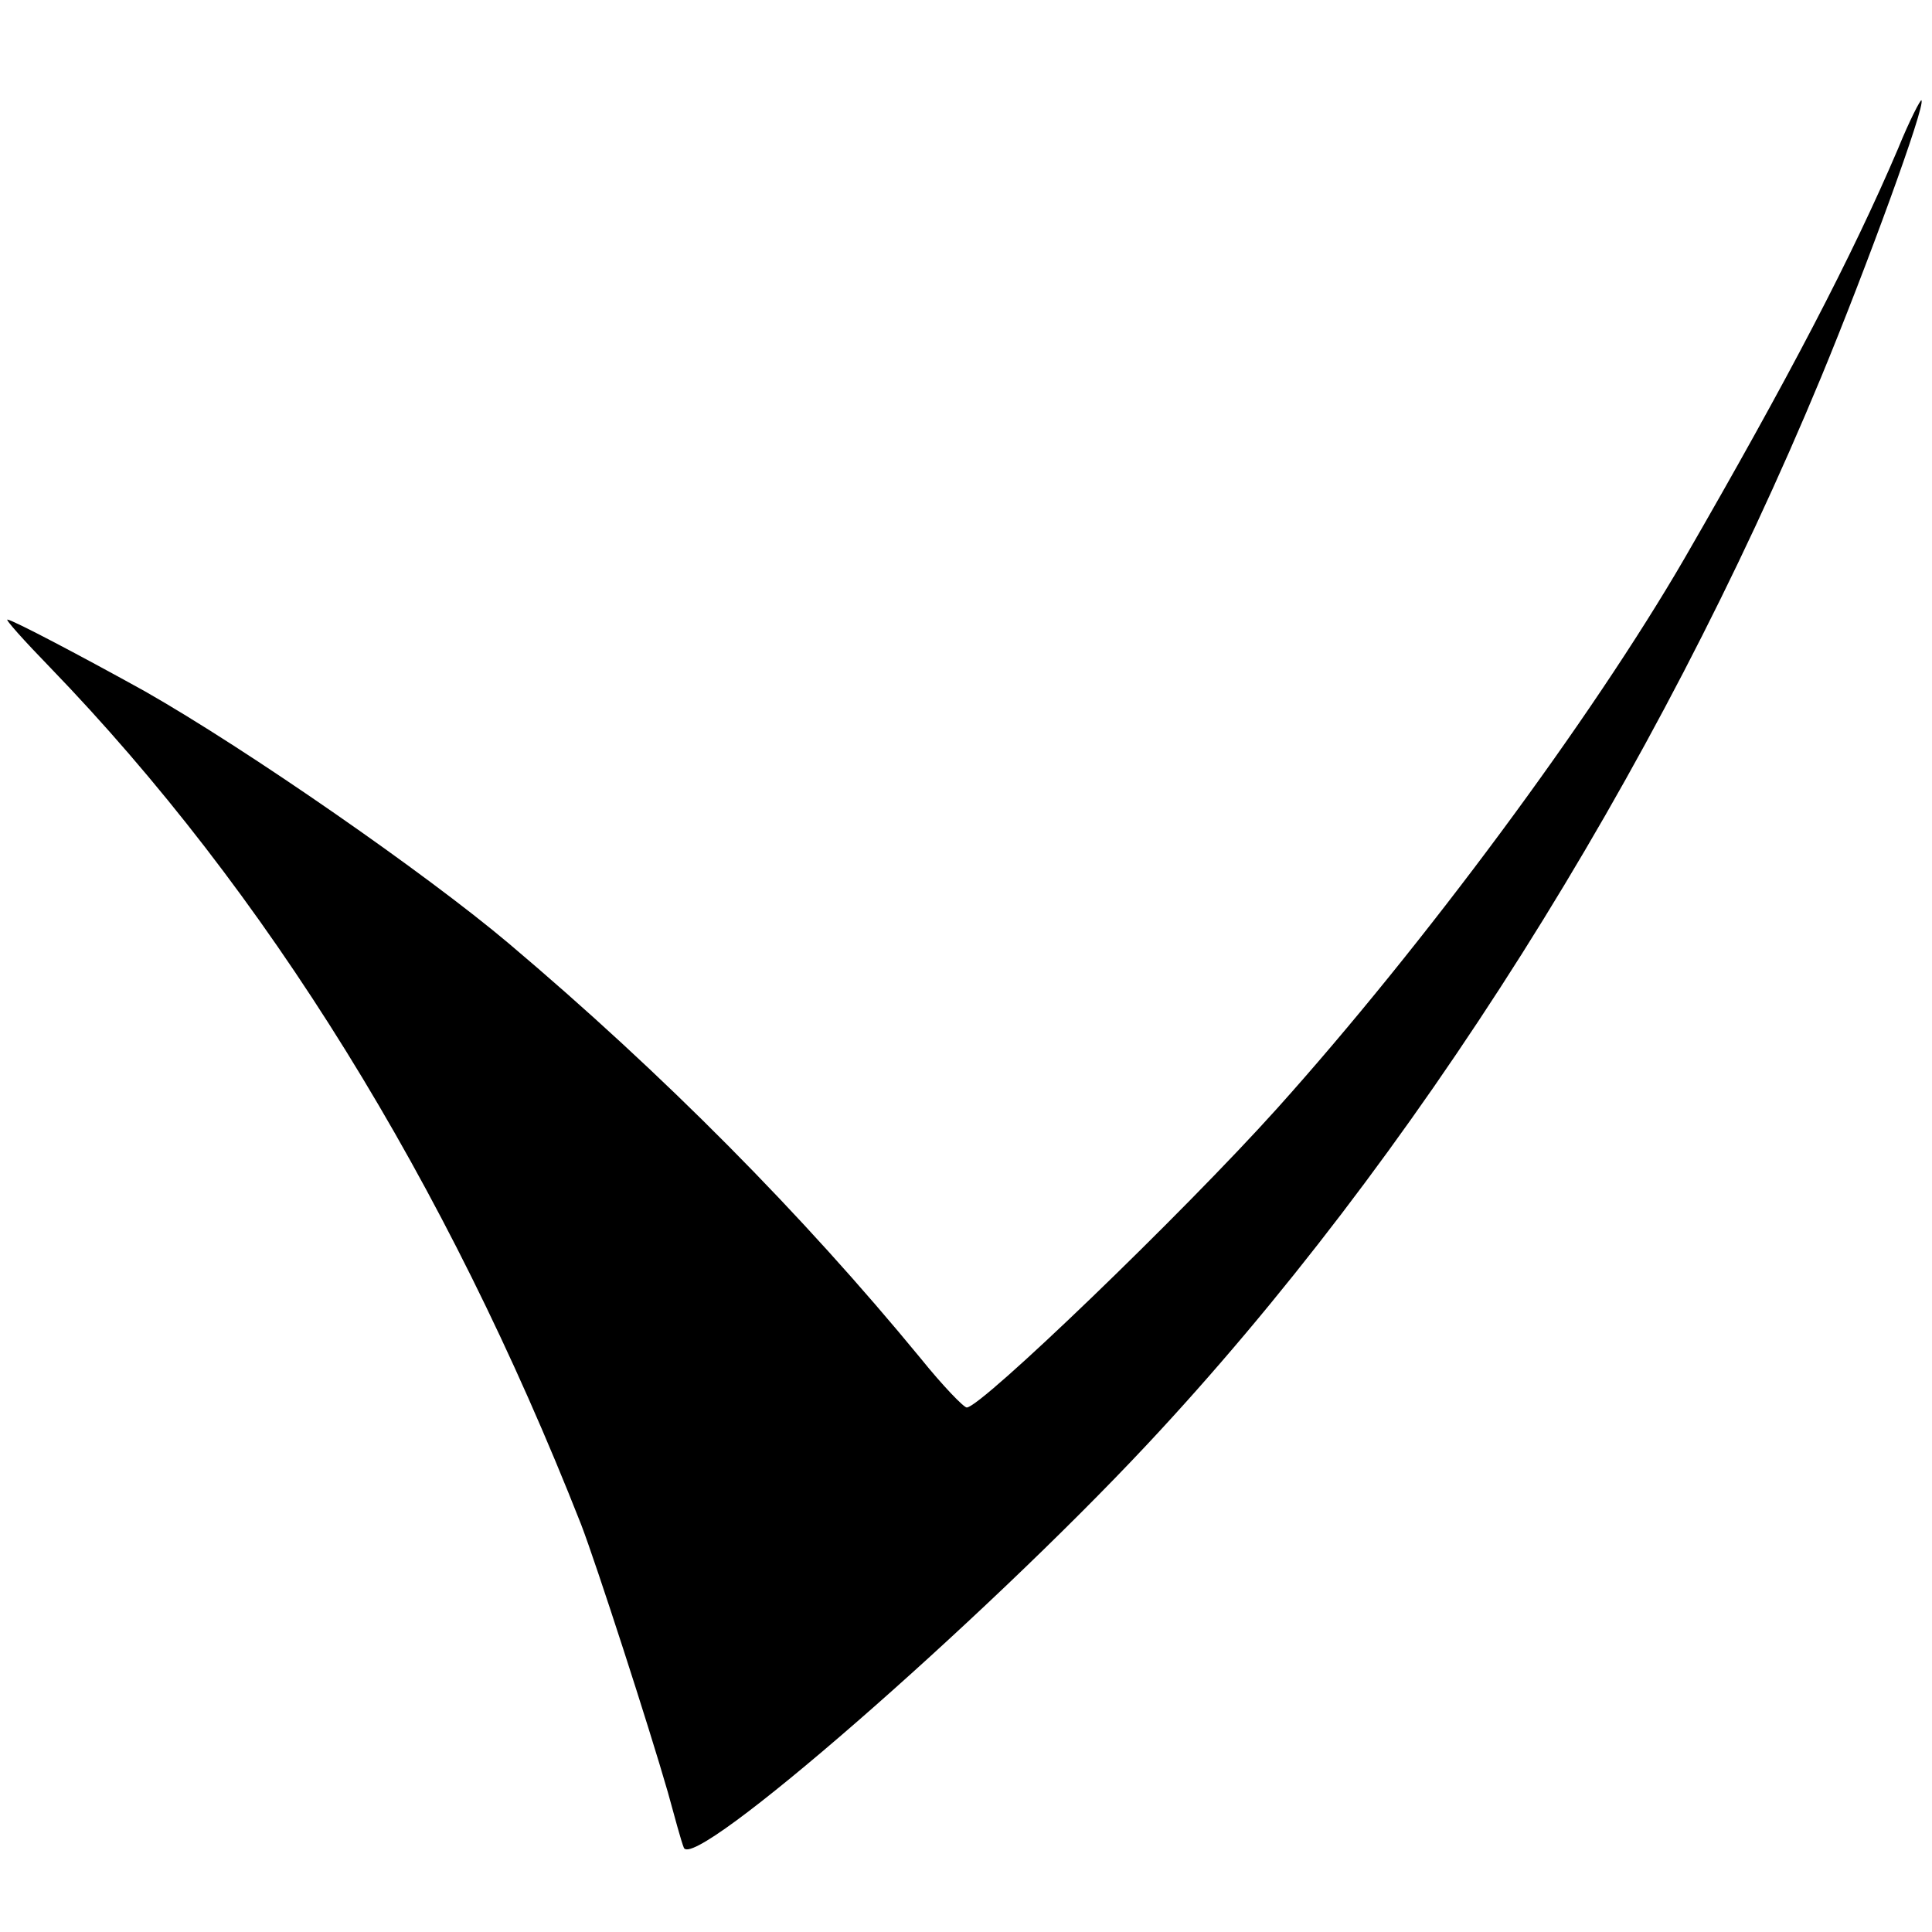 <?xml version="1.0" standalone="no"?>
<!DOCTYPE svg PUBLIC "-//W3C//DTD SVG 20010904//EN"
 "http://www.w3.org/TR/2001/REC-SVG-20010904/DTD/svg10.dtd">
<svg version="1.0" xmlns="http://www.w3.org/2000/svg"
 width="256pt" height="256pt" viewBox="0 0 256 256"
 preserveAspectRatio="xMidYMid meet">
<g transform="translate(0,256) scale(0.1,-0.1)"
fill="#000000" stroke="none">
<path d="M2515 2363 c-61 -143 -145 -304 -283 -543 -123 -212 -346 -513 -540
-729 -125 -139 -392 -396 -411 -396 -4 0 -32 29 -61 65 -157 191 -340 376
-546 550 -109 92 -345 256 -482 334 -83 46 -174 94 -182 95 -4 1 22 -28 56
-63 287 -297 525 -681 704 -1136 20 -52 90 -268 115 -355 9 -33 18 -66 21 -73
11 -35 395 300 614 534 353 377 674 886 893 1414 60 145 139 361 133 367 -1 2
-16 -27 -31 -64z"/>
</g>
</svg>
